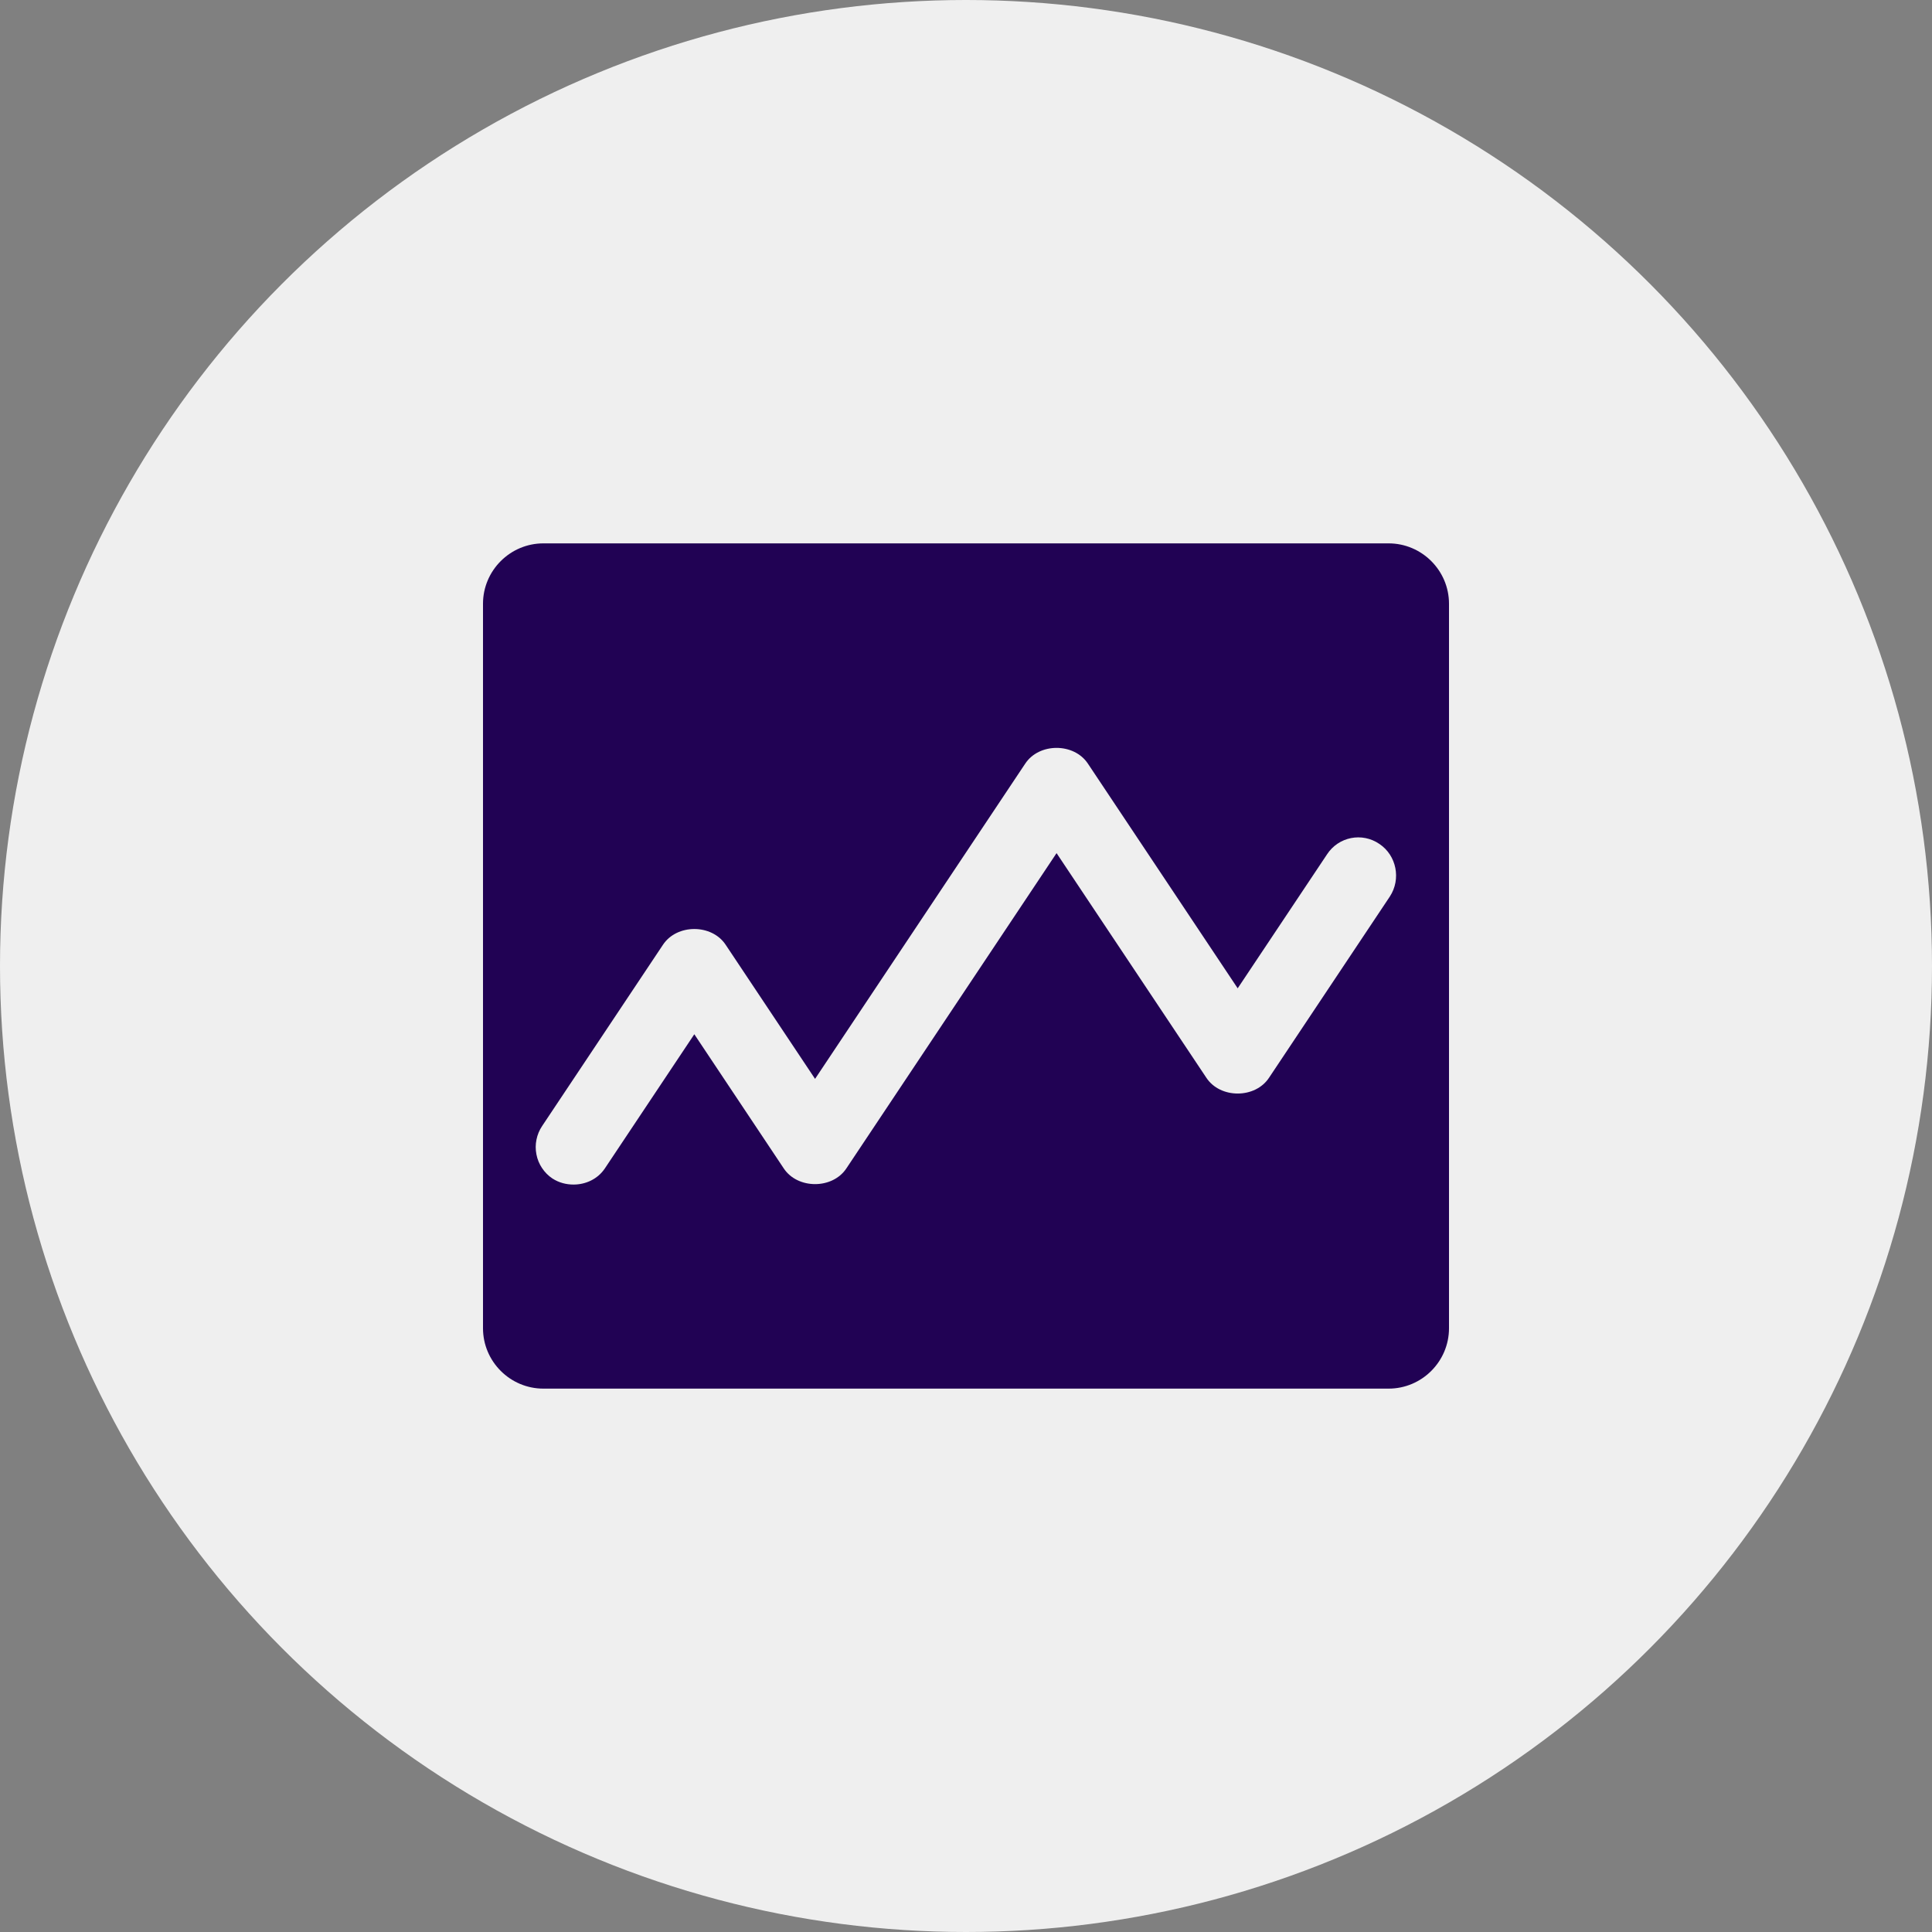 <?xml version="1.0" encoding="UTF-8"?>
<svg xmlns="http://www.w3.org/2000/svg" width="40" height="40" viewBox="0 0 40 40" fill="none"><rect x="0" y="0" width="40" height="40" fill="#808080" stroke="none"/><circle cx="20" cy="20" r="20" fill="#EFEFEF"/><path d="M28.75 11.25H11.25C10.562 11.25 10 11.812 10 12.5V27.5C10 28.188 10.562 28.75 11.25 28.75H28.75C29.438 28.75 30 28.188 30 27.5V12.5C30 11.812 29.438 11.25 28.75 11.25ZM28.775 18.562L26.275 22.312C25.988 22.75 25.262 22.75 24.975 22.312L21.875 17.663L17.525 24.188C17.238 24.625 16.512 24.625 16.225 24.188L14.375 21.413L12.525 24.188C12.375 24.413 12.125 24.525 11.875 24.525C11.725 24.525 11.575 24.488 11.438 24.4C11.352 24.343 11.279 24.269 11.222 24.183C11.165 24.098 11.125 24.001 11.106 23.9C11.086 23.799 11.086 23.695 11.107 23.595C11.127 23.494 11.167 23.398 11.225 23.312L13.725 19.562C14.012 19.125 14.738 19.125 15.025 19.562L16.875 22.337L21.225 15.812C21.512 15.375 22.238 15.375 22.525 15.812L25.625 20.462L27.475 17.688C27.712 17.325 28.2 17.225 28.562 17.475C28.913 17.712 29.012 18.2 28.775 18.562Z" fill="#210254"/></svg>
